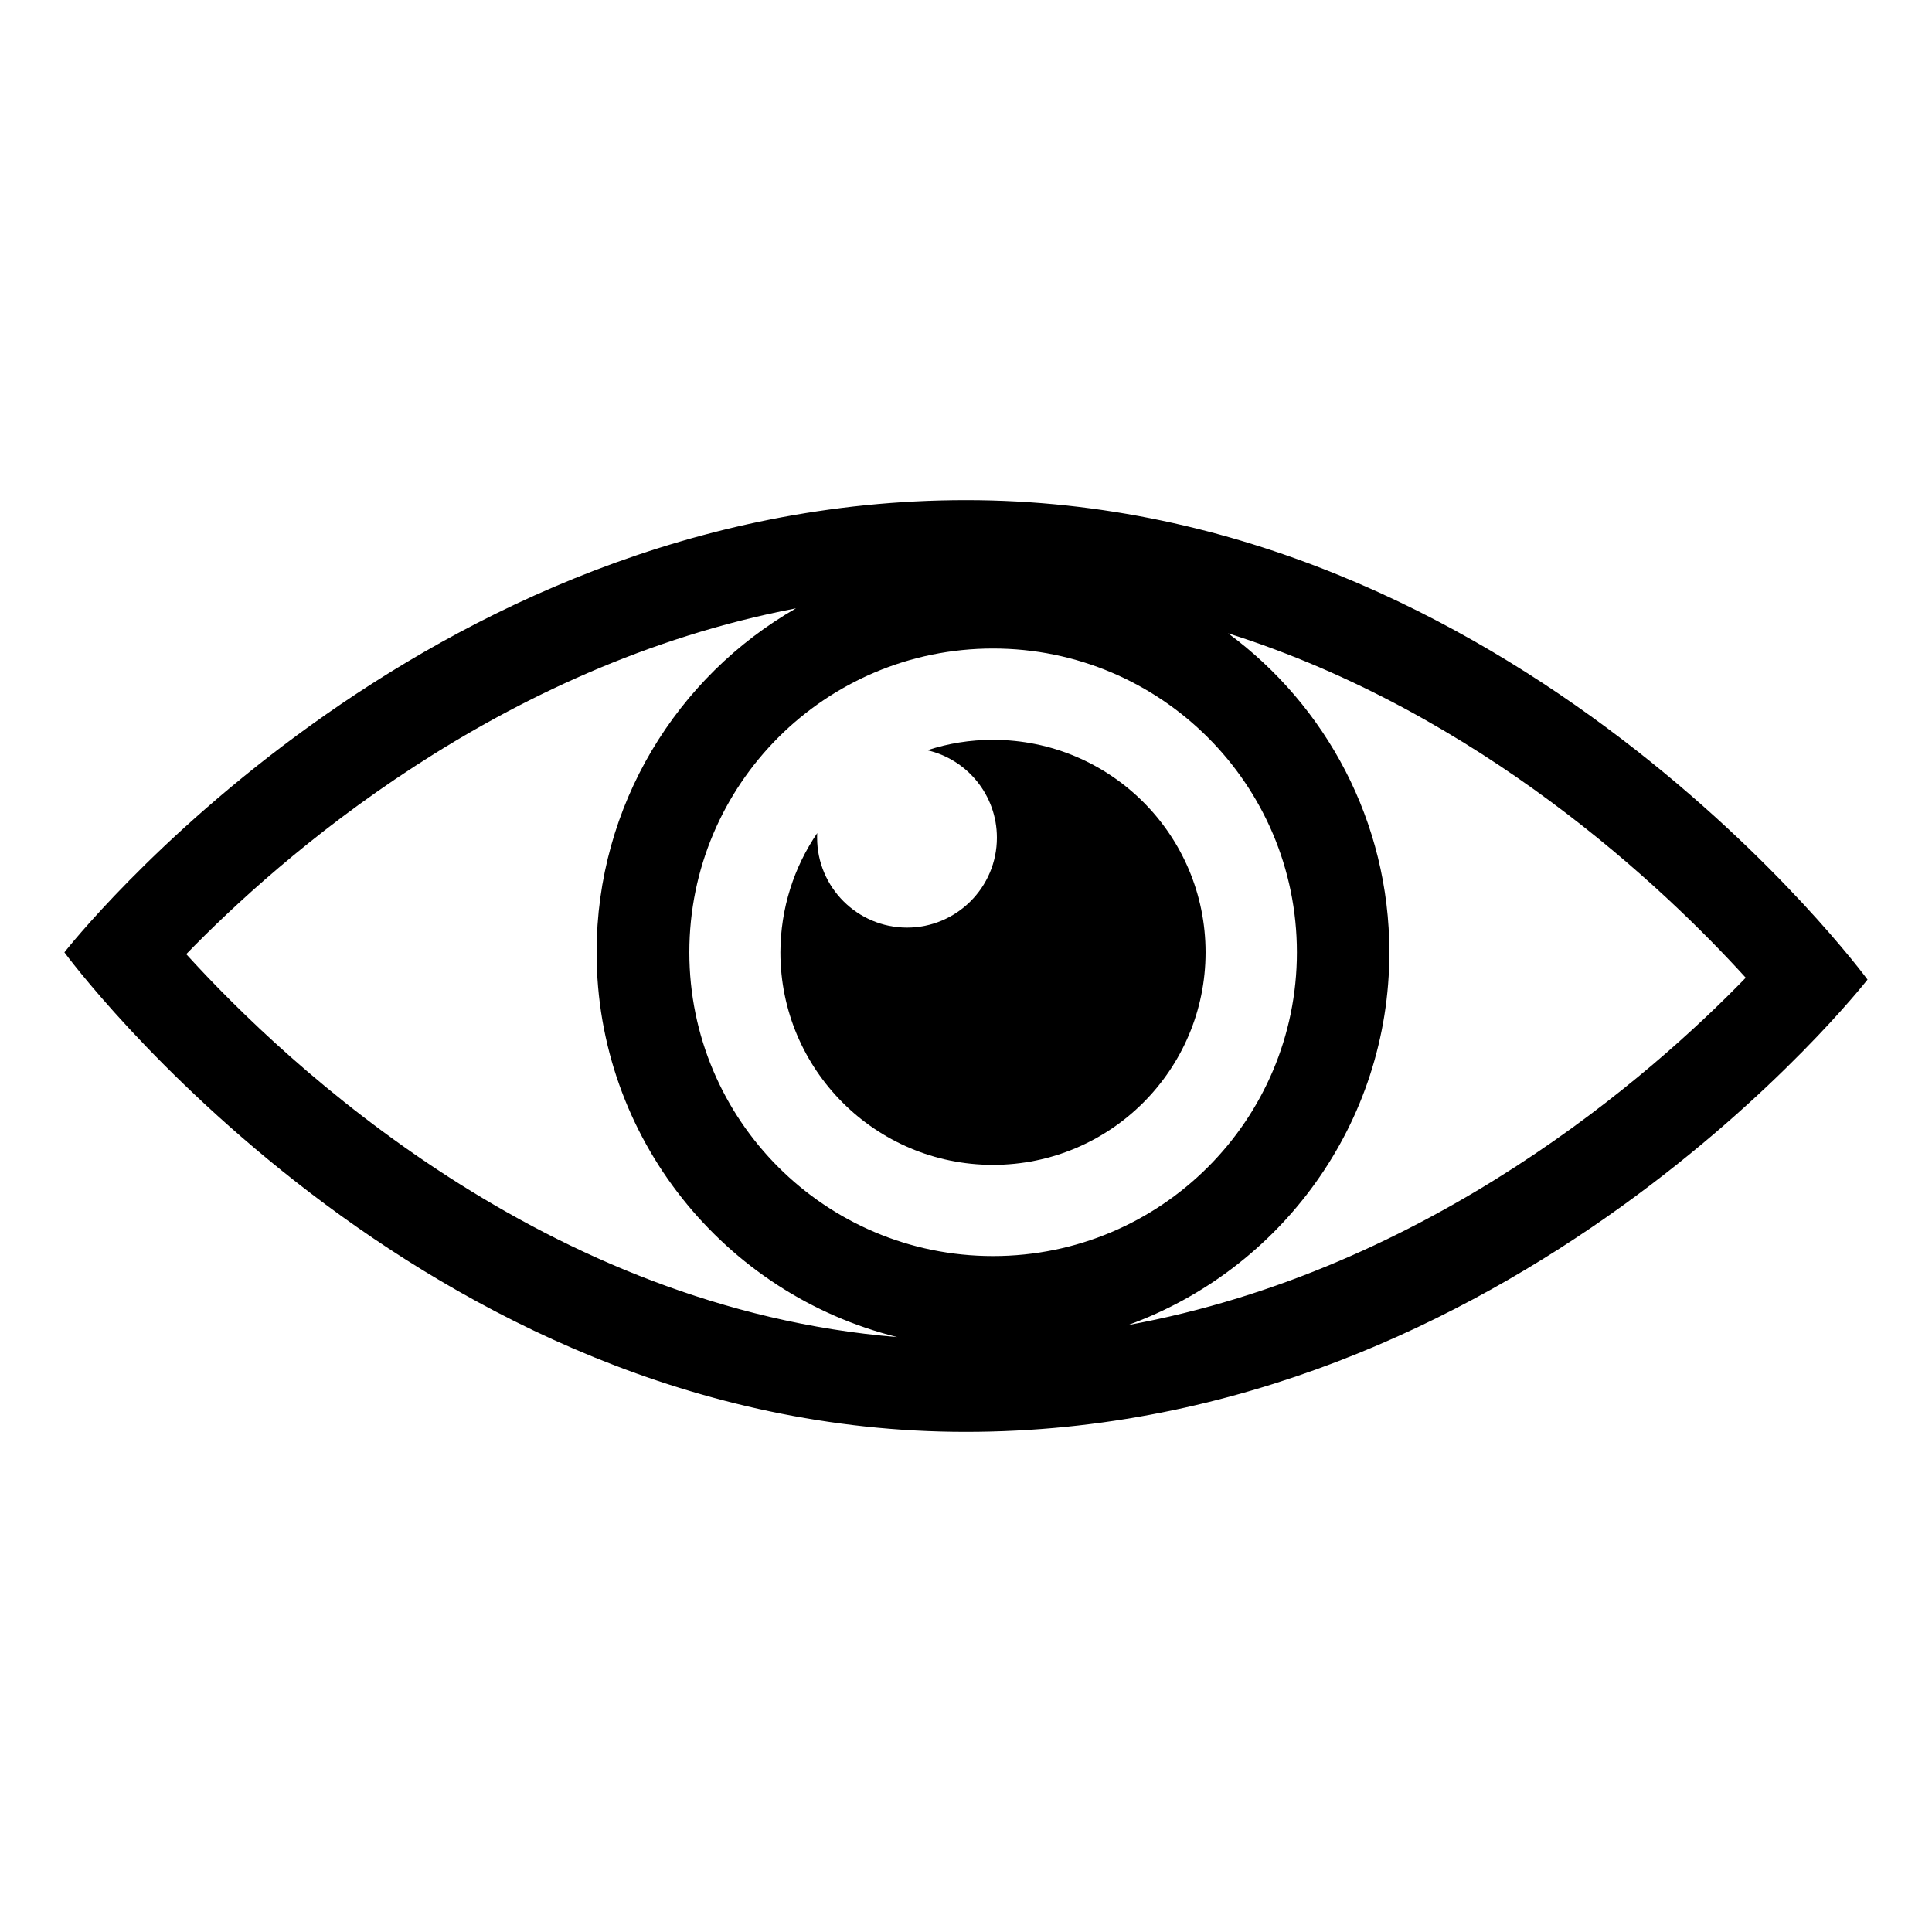 <svg xmlns="http://www.w3.org/2000/svg" xmlns:xlink="http://www.w3.org/1999/xlink" id="Camada_1" x="0px" y="0px" viewBox="0 0 150 150" style="enable-background:new 0 0 150 150;" xml:space="preserve"><g>	<path d="M74.98,111.17c42.49,0,69.84-34.89,70.01-35.11H145v-0.01h-0.01c-0.16-0.23-27.49-37.22-69.98-37.22S5.17,73.72,5,73.94  C5.16,74.17,32.49,111.17,74.98,111.17z M135.54,75.91c-7.27,7.5-24.49,22.69-47.97,26.97c11.84-4.28,20.3-15.62,20.3-28.94  c0-10.16-4.93-19.17-12.52-24.77C114.9,55.34,129.17,68.91,135.54,75.91z M77.1,50.35c13.03,0,23.59,10.56,23.59,23.59  c0,13.02-10.56,23.58-23.59,23.58c-13.02,0-23.58-10.56-23.58-23.58C53.52,60.91,64.07,50.35,77.1,50.35z M61.8,47.23  c-9.24,5.3-15.48,15.28-15.48,26.71c0,14.43,9.94,26.54,23.34,29.87c-27.23-2.23-47.29-21.03-55.2-29.73  C21.66,66.65,38.63,51.66,61.8,47.23z"></path>	<path d="M63.45,64.68c-0.01,0.11-0.01,0.24-0.01,0.36c0,3.85,3.13,6.98,6.98,6.98c3.85,0,6.98-3.13,6.98-6.98  c0-3.31-2.31-6.08-5.4-6.79c1.6-0.53,3.31-0.81,5.09-0.81c9.12,0,16.51,7.38,16.51,16.5c0,9.11-7.39,16.5-16.51,16.5  c-9.11,0-16.5-7.39-16.5-16.5C60.6,70.51,61.65,67.32,63.45,64.68z"></path></g></svg>